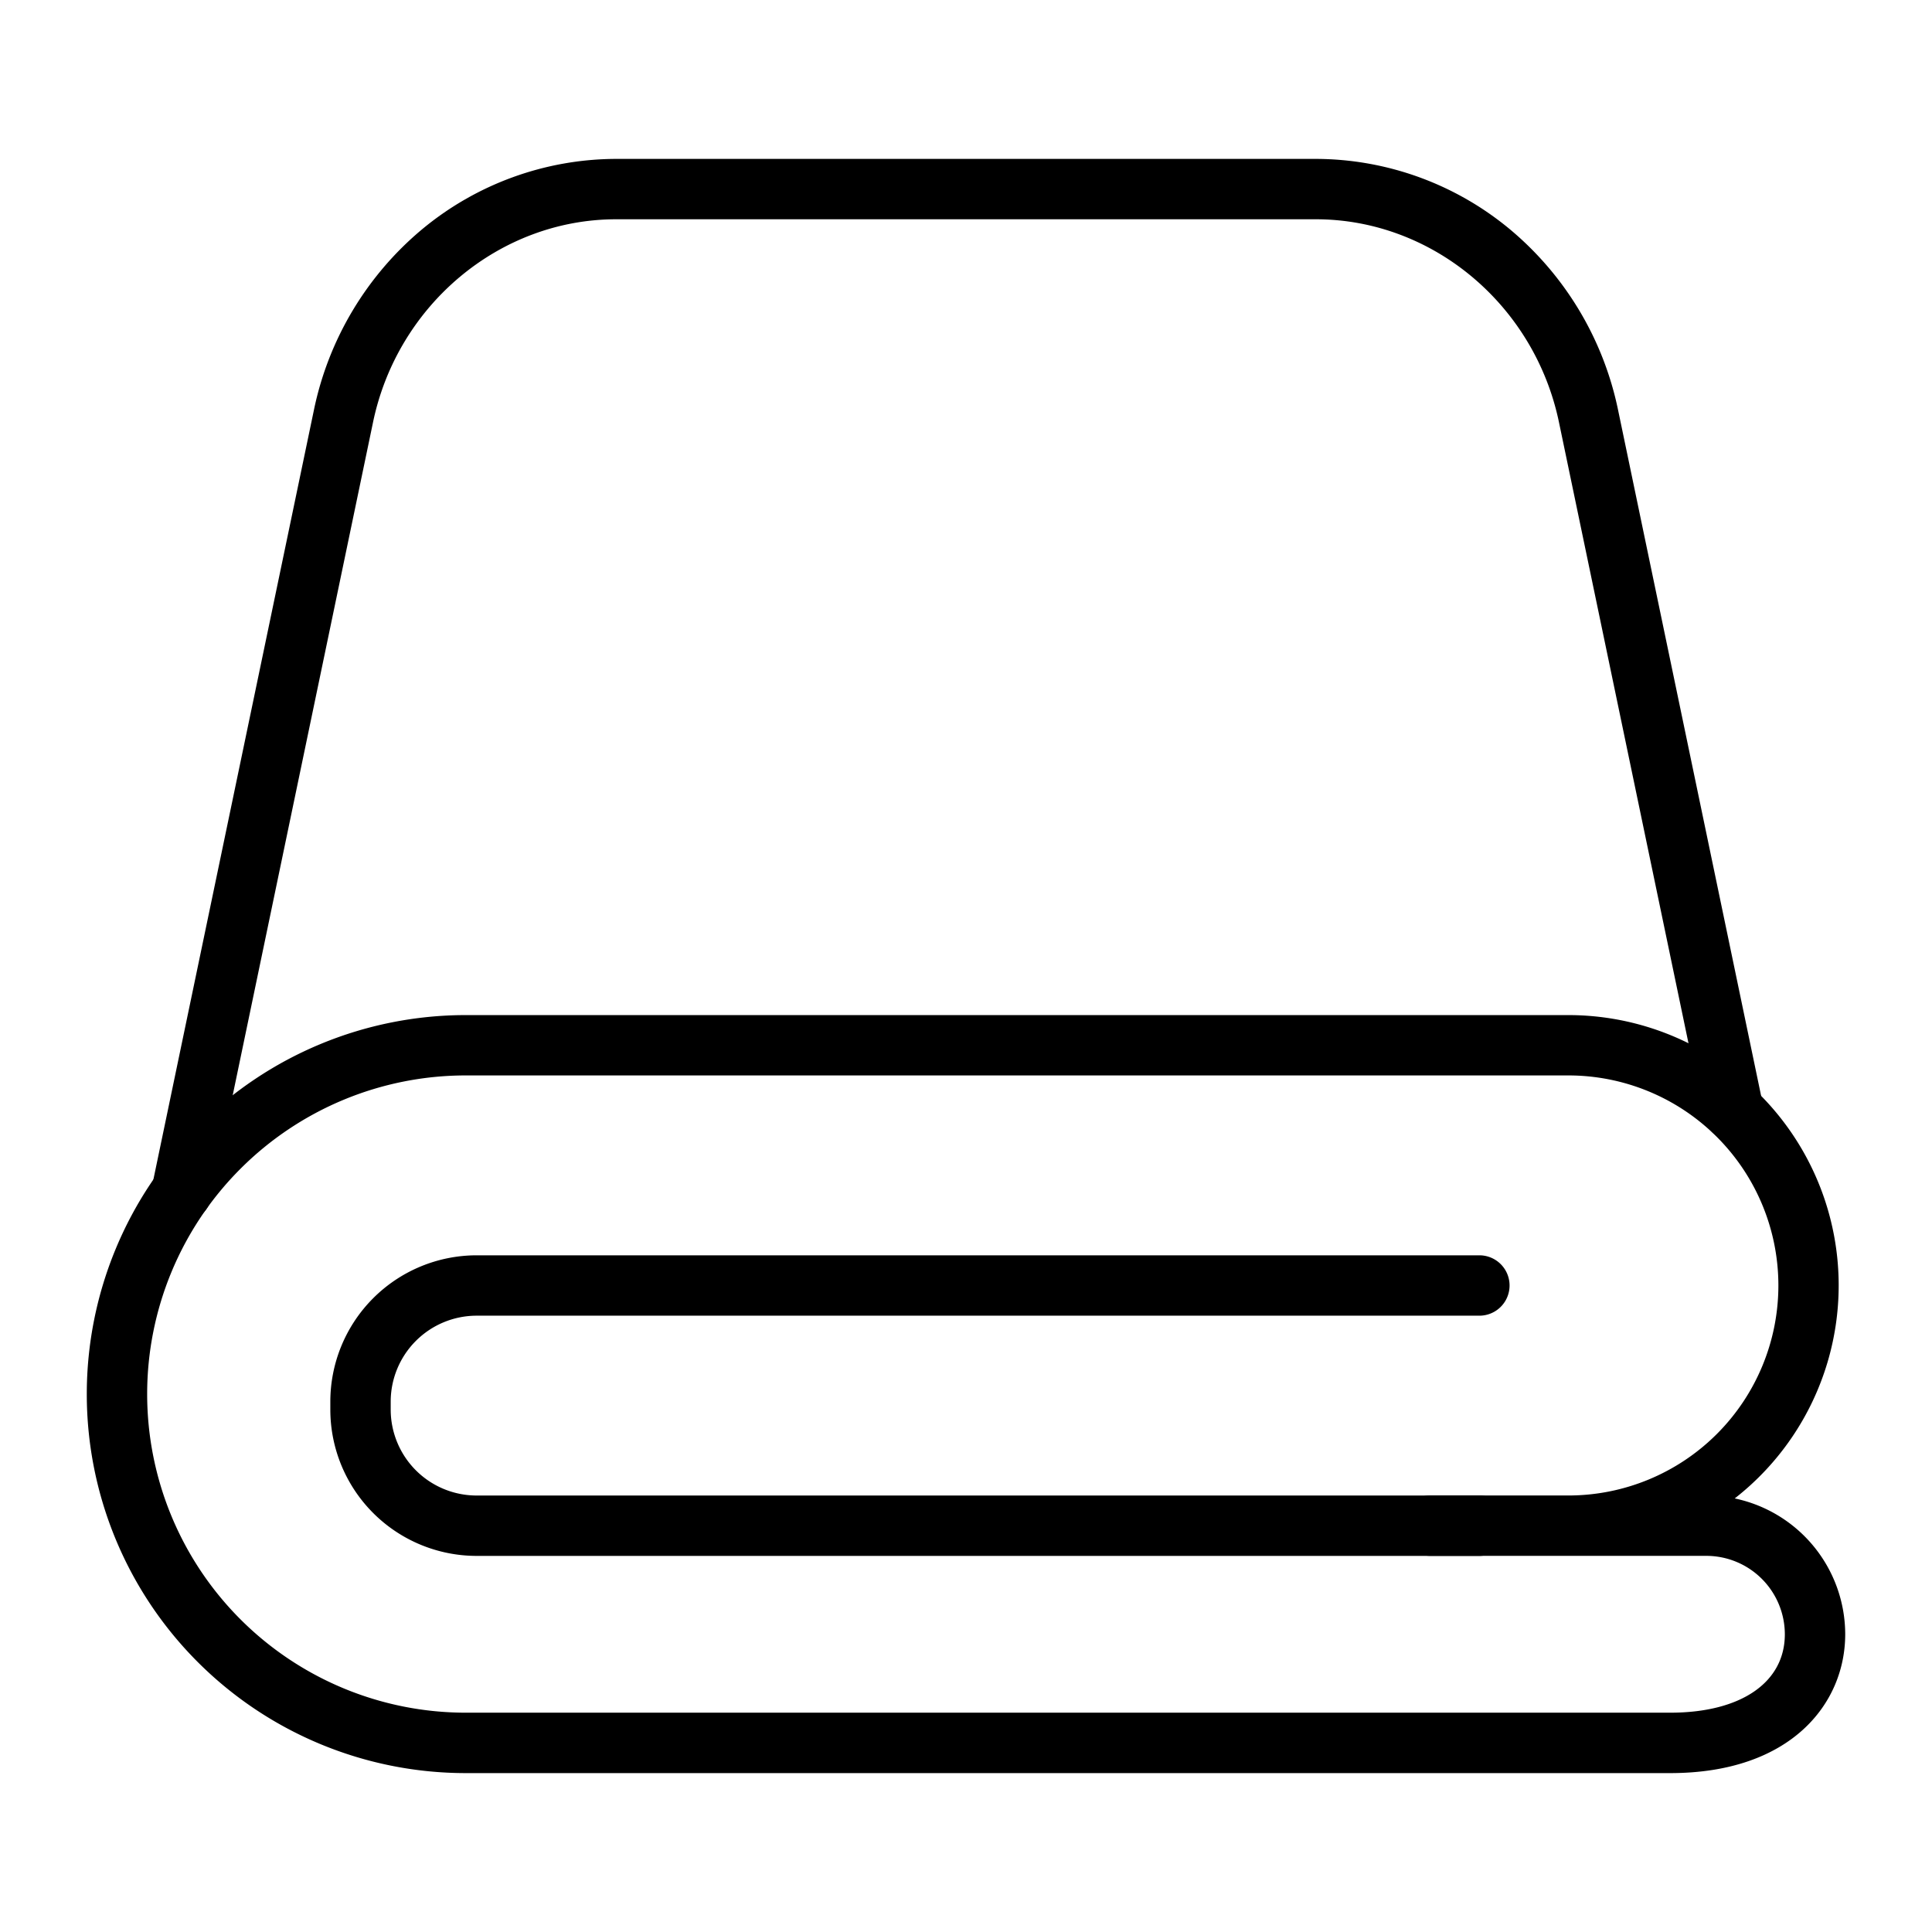 <svg id="Layer_1" height="512" viewBox="0 0 512 512" width="512" xmlns="http://www.w3.org/2000/svg" data-name="Layer 1"><path d="m48.16 323.81a8.38 8.38 0 0 1 -1.64-.17 8 8 0 0 1 -6.2-9.47l42.88-205.55a84.73 84.73 0 0 1 28.52-47.74 80.75 80.75 0 0 1 51.56-18.77h185.44a80.75 80.75 0 0 1 51.56 18.77 84.73 84.73 0 0 1 28.52 47.75l38.42 184.2a8 8 0 0 1 -15.66 3.27l-38.42-184.21c-6.5-31.16-33.59-53.78-64.42-53.78h-185.44c-30.83 0-57.92 22.62-64.42 53.78l-42.86 205.55a8 8 0 0 1 -7.84 6.37z"/><path d="m392.05 412.33h-265.75a38.79 38.79 0 0 1 -38.76-38.76v-2.13a38.8 38.8 0 0 1 38.76-38.77h265.75a8 8 0 0 1 0 16h-265.75a22.79 22.79 0 0 0 -22.76 22.77v2.13a22.79 22.79 0 0 0 22.76 22.76h265.75a8 8 0 0 1 0 16z"/><path d="m442.63 469.89h-319.19a100.44 100.44 0 0 1 0-200.88h292.15a71.63 71.63 0 0 1 44.13 128.09 36.84 36.84 0 0 1 29.28 36c0 18.32-14.34 36.79-46.37 36.79zm-319.19-184.89a84.44 84.44 0 1 0 0 168.88h319.19c18.73 0 30.37-8 30.37-20.78a20.81 20.81 0 0 0 -20.78-20.78h-73.22a8 8 0 0 1 0-16h36.63a55.66 55.66 0 1 0 0-111.32z"/></svg>
